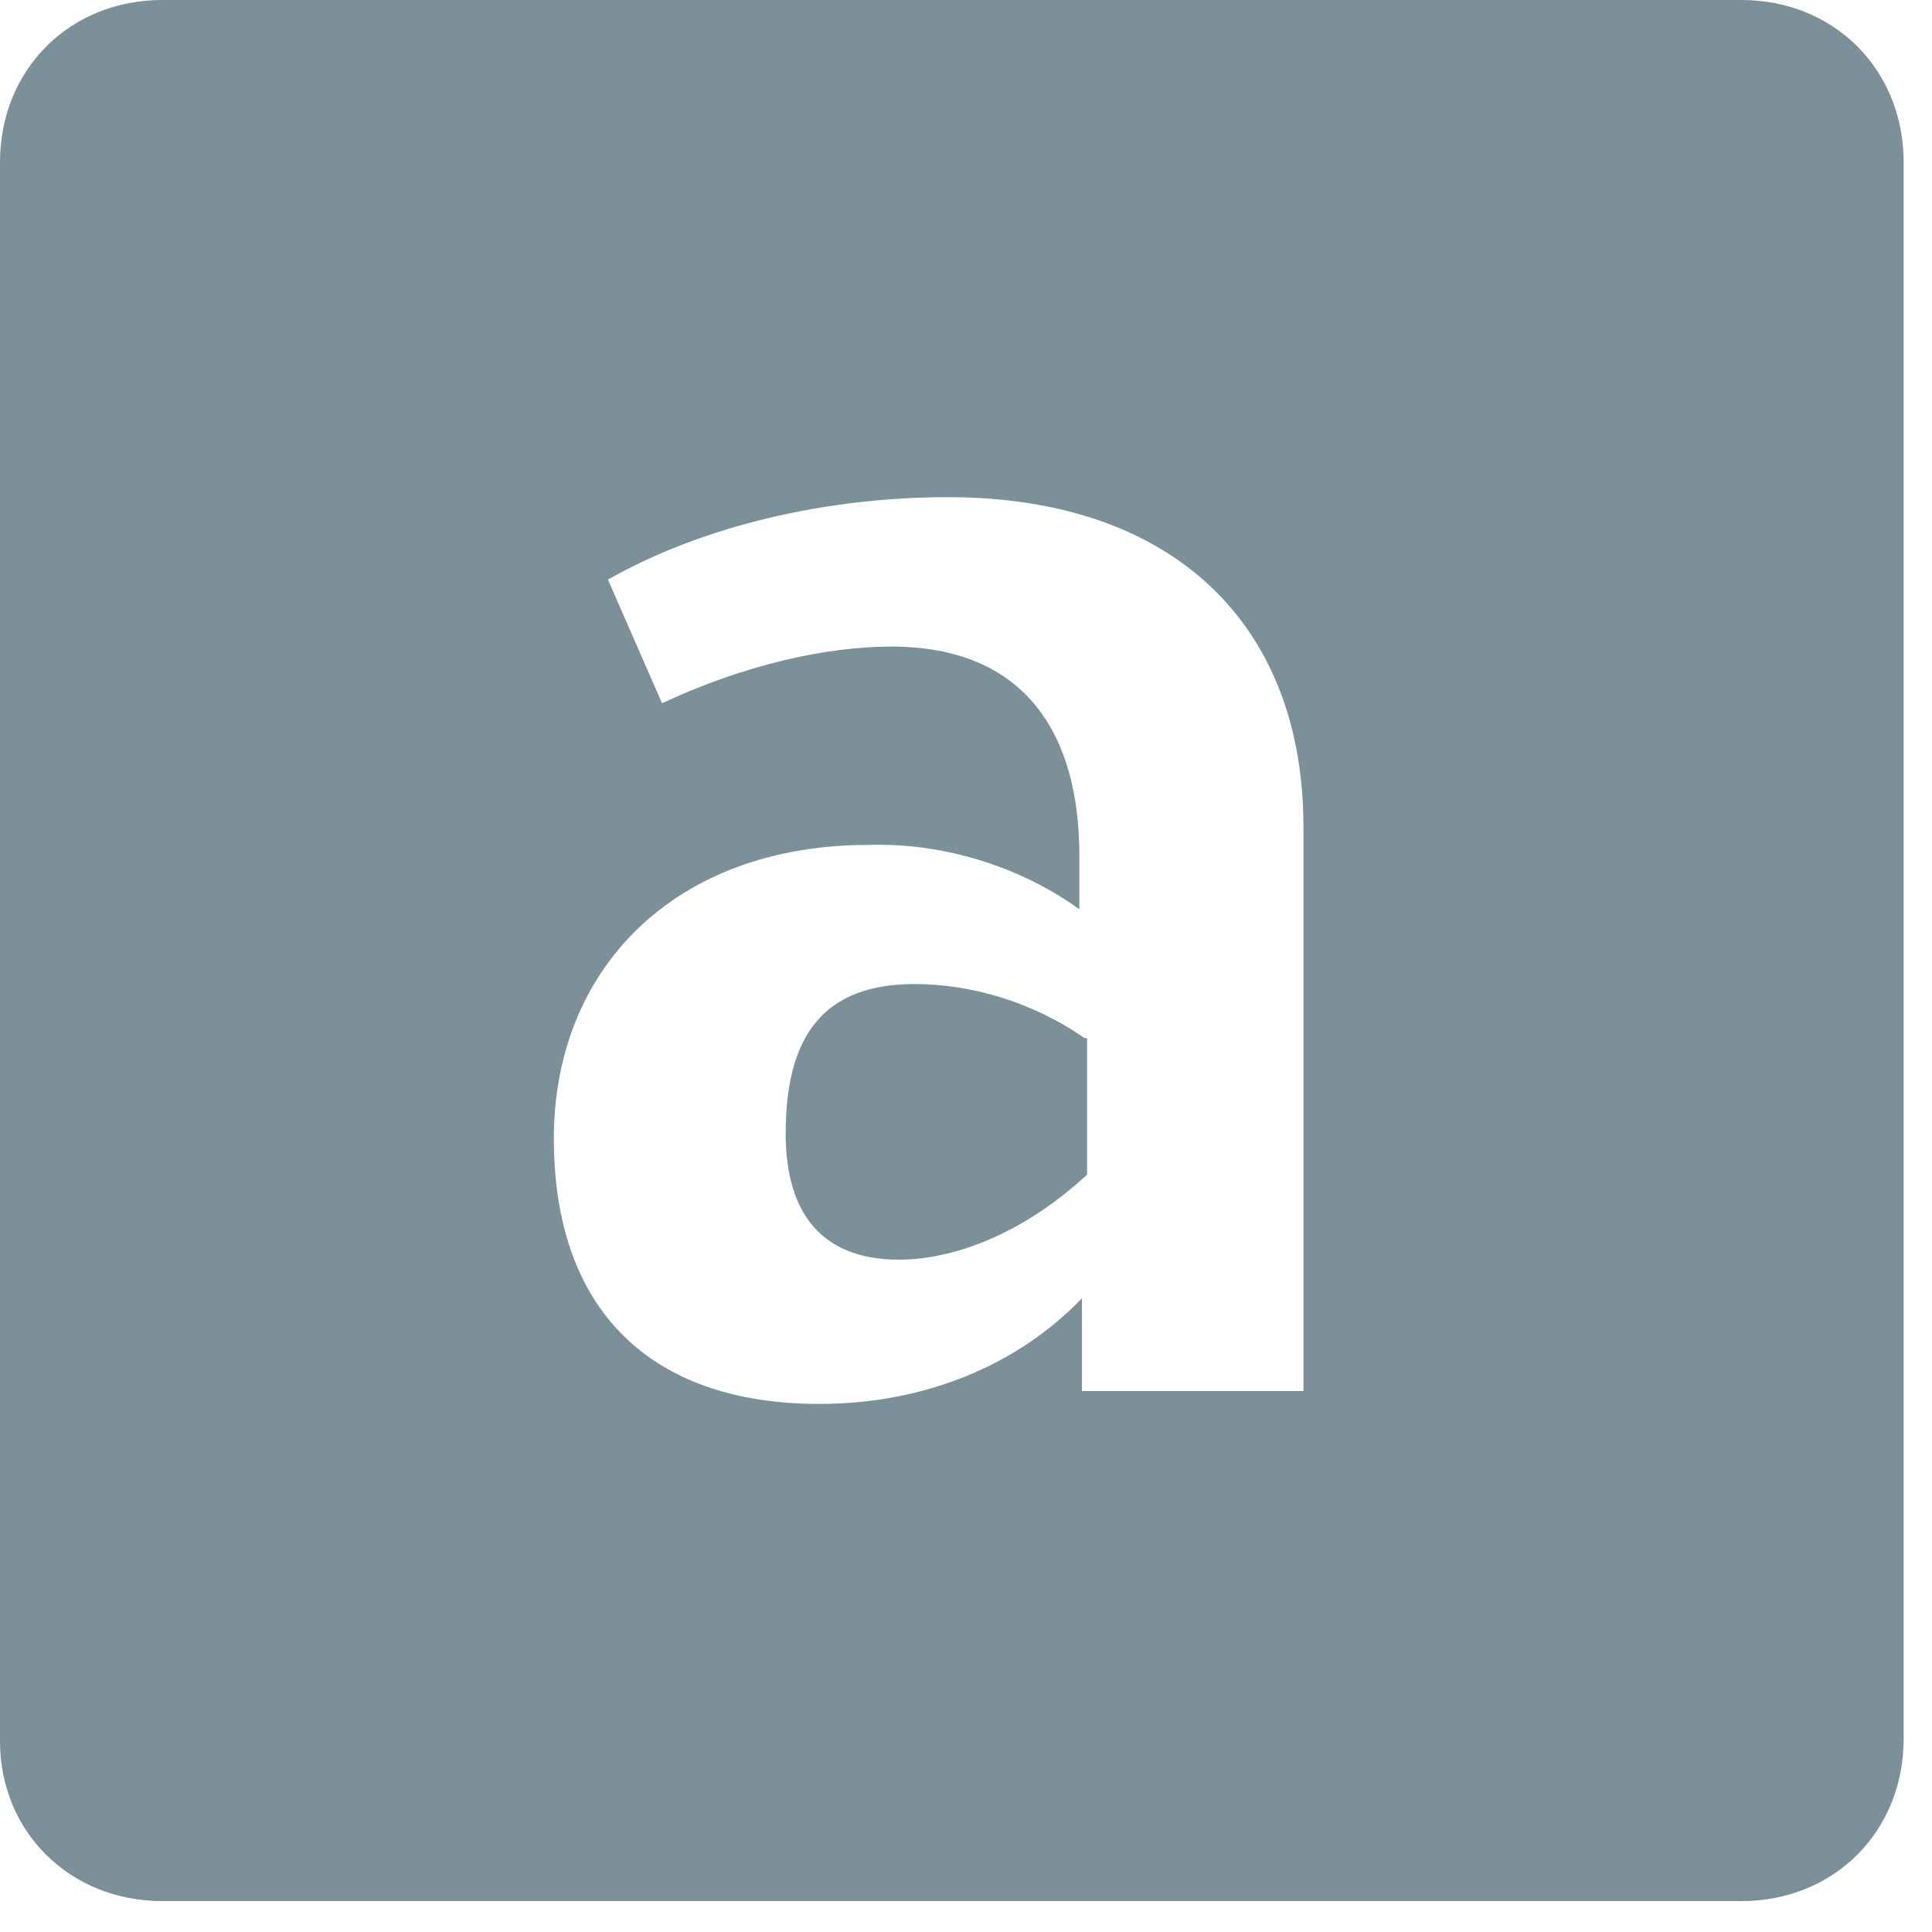 <?xml version="1.0" encoding="UTF-8"?>
<svg xmlns="http://www.w3.org/2000/svg" width="75" height="75" viewBox="0 0 75 75" fill="none" class="filter-icon text-gray-500 hover:text-gray-600 transition-colors">
  <path d="m6.3 73.8h61.3c3.6 0 6.3-2.7 6.3-6.3v-61.2c0-3.6-2.7-6.3-6.3-6.3h-61.3c-3.6 0-6.3 2.7-6.3 6.3v61.3c0 3.5 2.7 6.2 6.3 6.2zm35.6-38.5v-2.1c0-4.7-2.1-8.1-7.3-8.1-2.5 0-5.7.7-8.9 2.2l-2.1-4.8c3.7-2.1 8.5-3.2 13.2-3.2 8.7 0 13.8 4.9 13.8 12.8v21.9h-8.6v-3.6c-2.5 2.6-6.1 4.1-10.2 4.1-6.5 0-10.3-3.6-10.3-10.3 0-6.6 4.7-11.4 12.2-11.4 3-.1 6 .9 8.2 2.5zm.2 5c-2-1.4-4.4-2.1-6.6-2.1-3.6 0-5 2.1-5 5.8 0 3.1 1.4 4.9 4.4 4.9 2 0 4.7-.9 7.3-3.3v-5.3z" fill="#7B9099"></path>
</svg>
